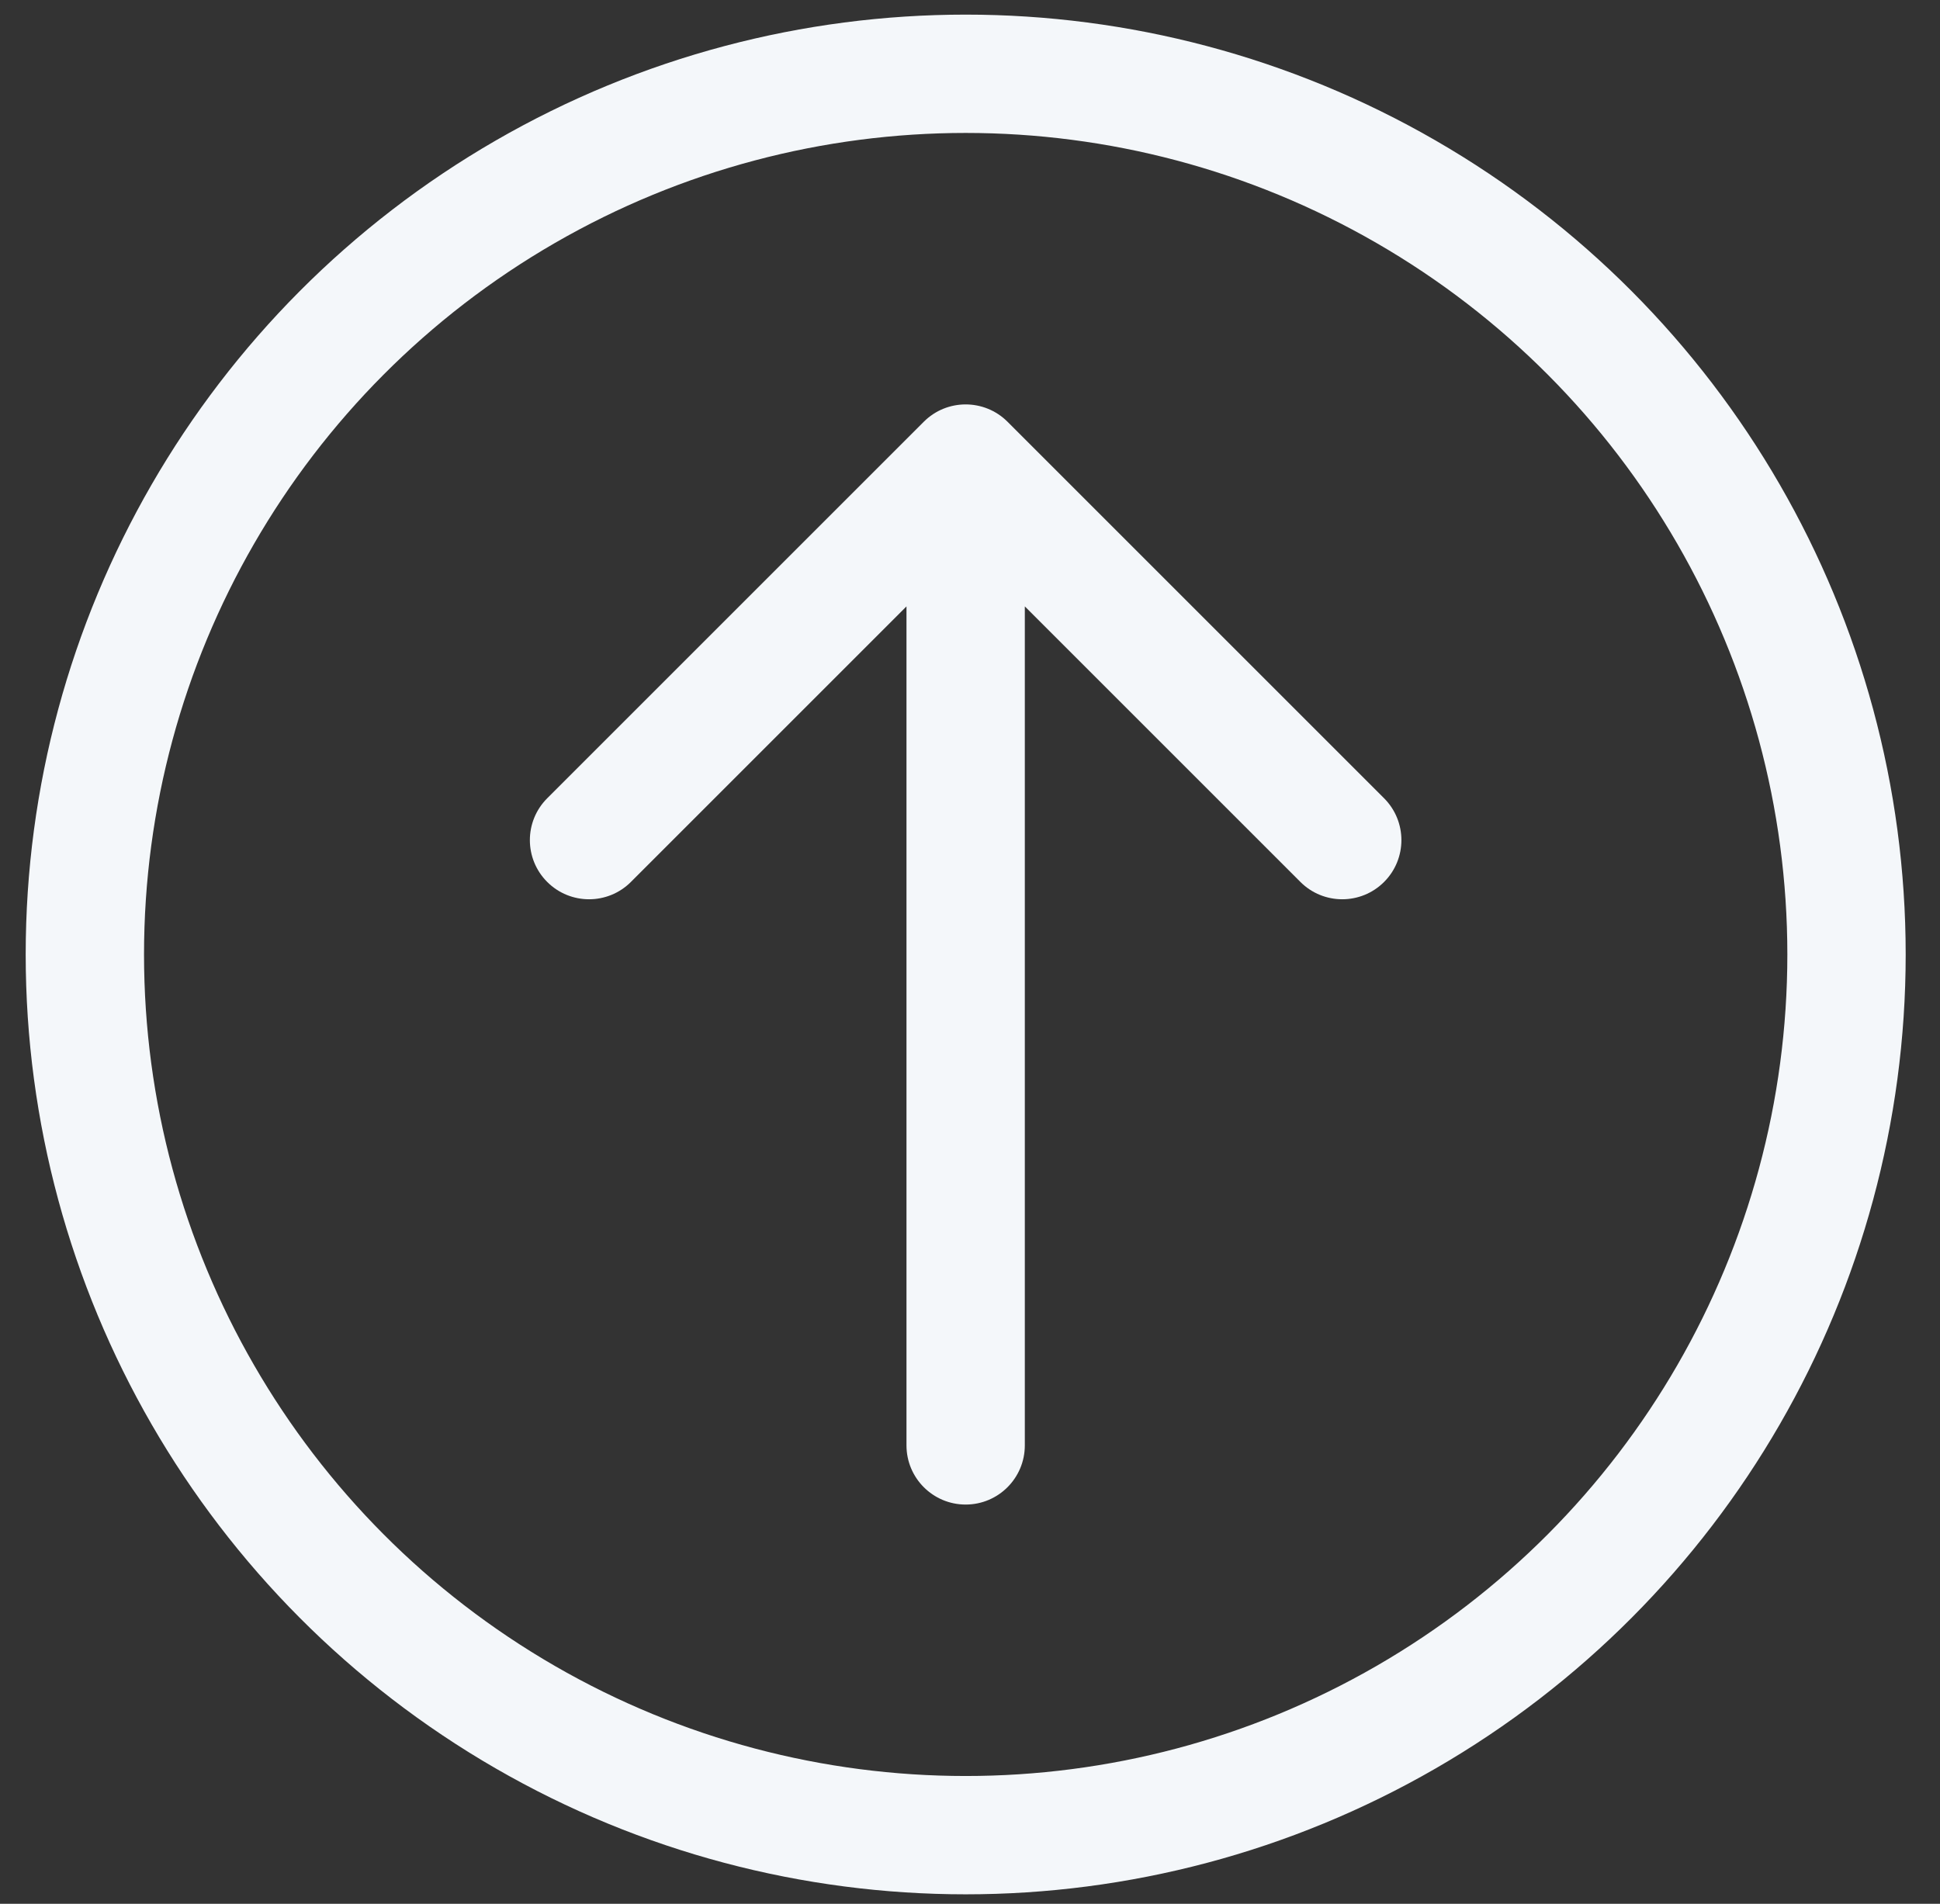 <svg width="54" height="53" viewBox="0 0 54 53" fill="none" xmlns="http://www.w3.org/2000/svg">
<rect x="0" y="0" width="54" height="53" fill="#333333" stroke="none"/>
<path d="M25.232 40.238C25.232 41.148 25.969 41.886 26.879 41.886C27.789 41.886 28.526 41.148 28.526 40.238L25.232 40.238ZM28.044 11.741C27.4 11.098 26.357 11.098 25.714 11.741L15.232 22.223C14.588 22.867 14.588 23.91 15.232 24.553C15.875 25.196 16.918 25.196 17.561 24.553L26.879 15.235L36.197 24.553C36.84 25.196 37.883 25.196 38.526 24.553C39.169 23.91 39.169 22.867 38.526 22.223L28.044 11.741ZM28.526 40.238L28.526 12.905L25.232 12.905L25.232 40.238L28.526 40.238Z" fill="#F4F7FA"/>
<circle cx="26.88" cy="26.572" r="24.518" stroke="#F4F7FA" stroke-width="3.294"/>
</svg>
